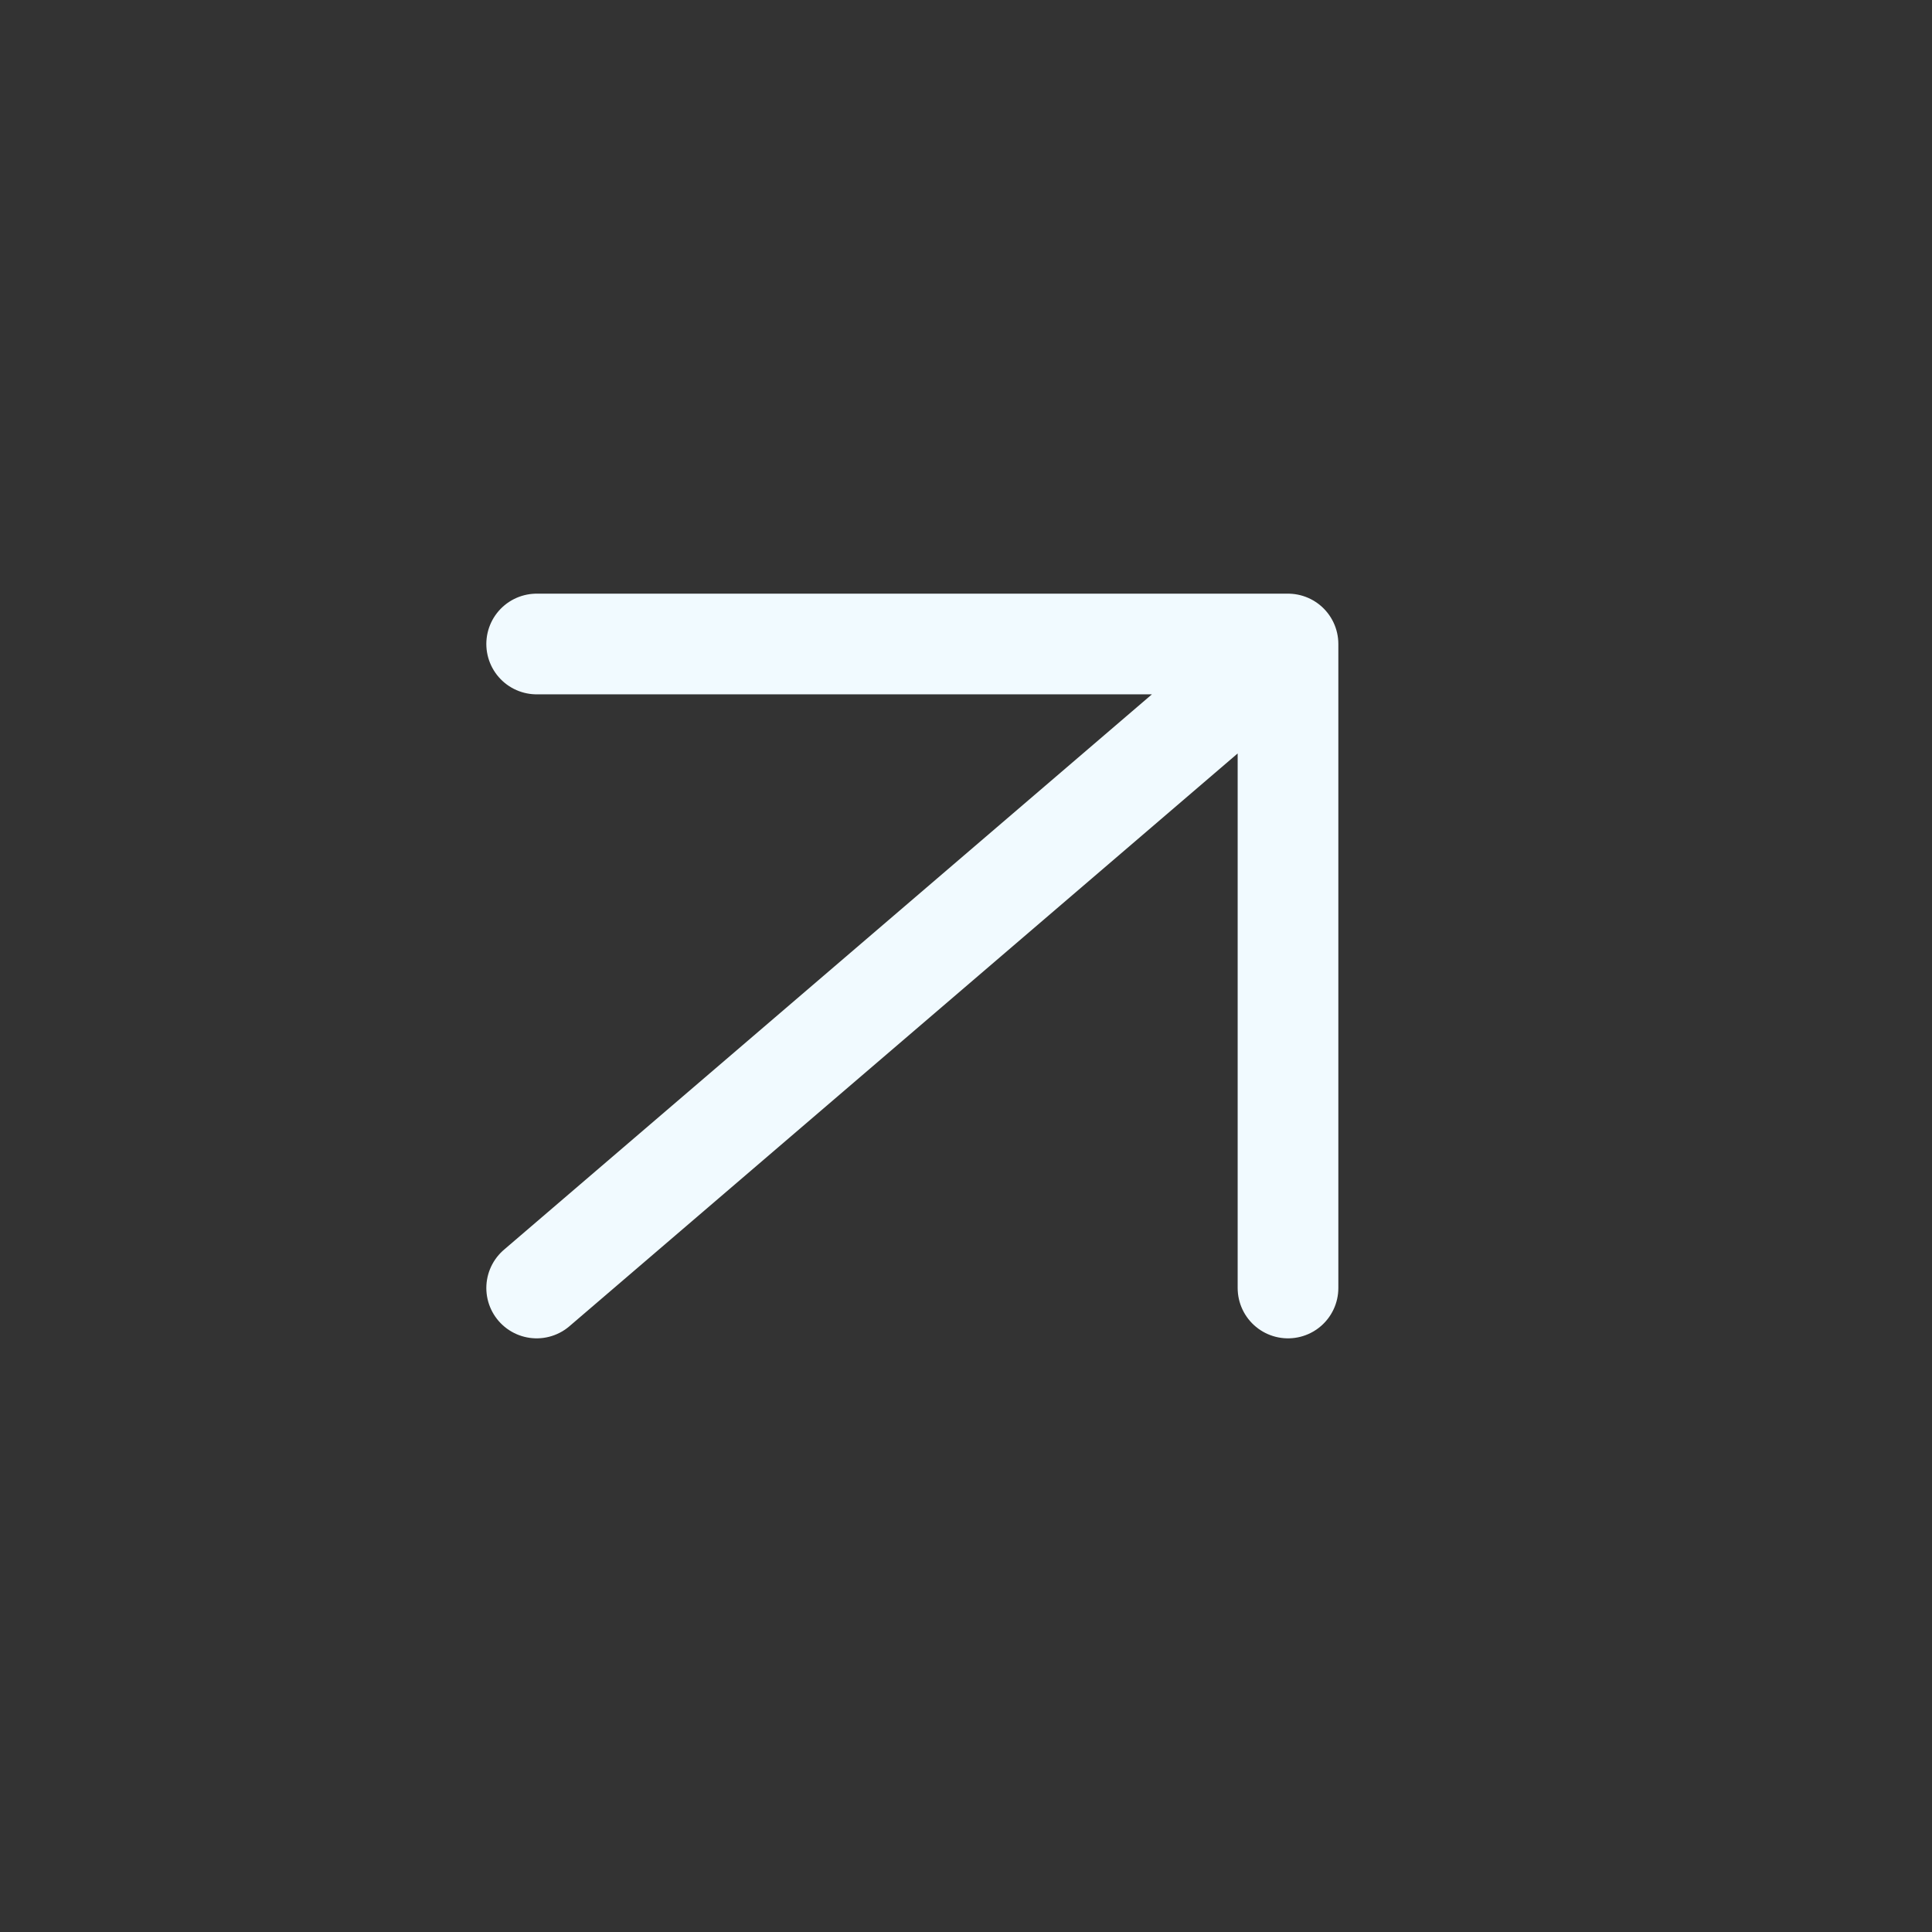 <?xml version="1.0" encoding="UTF-8"?> <svg xmlns="http://www.w3.org/2000/svg" width="18" height="18" viewBox="0 0 18 18" fill="none"><rect x="0" y="0" width="18" height="18" fill="#333333" stroke="none"/><path d="M5 12L12 6M12 6H5M12 6V12" stroke="#F1FAFF" stroke-width="0.938" stroke-linecap="round" stroke-linejoin="round"></path></svg> 